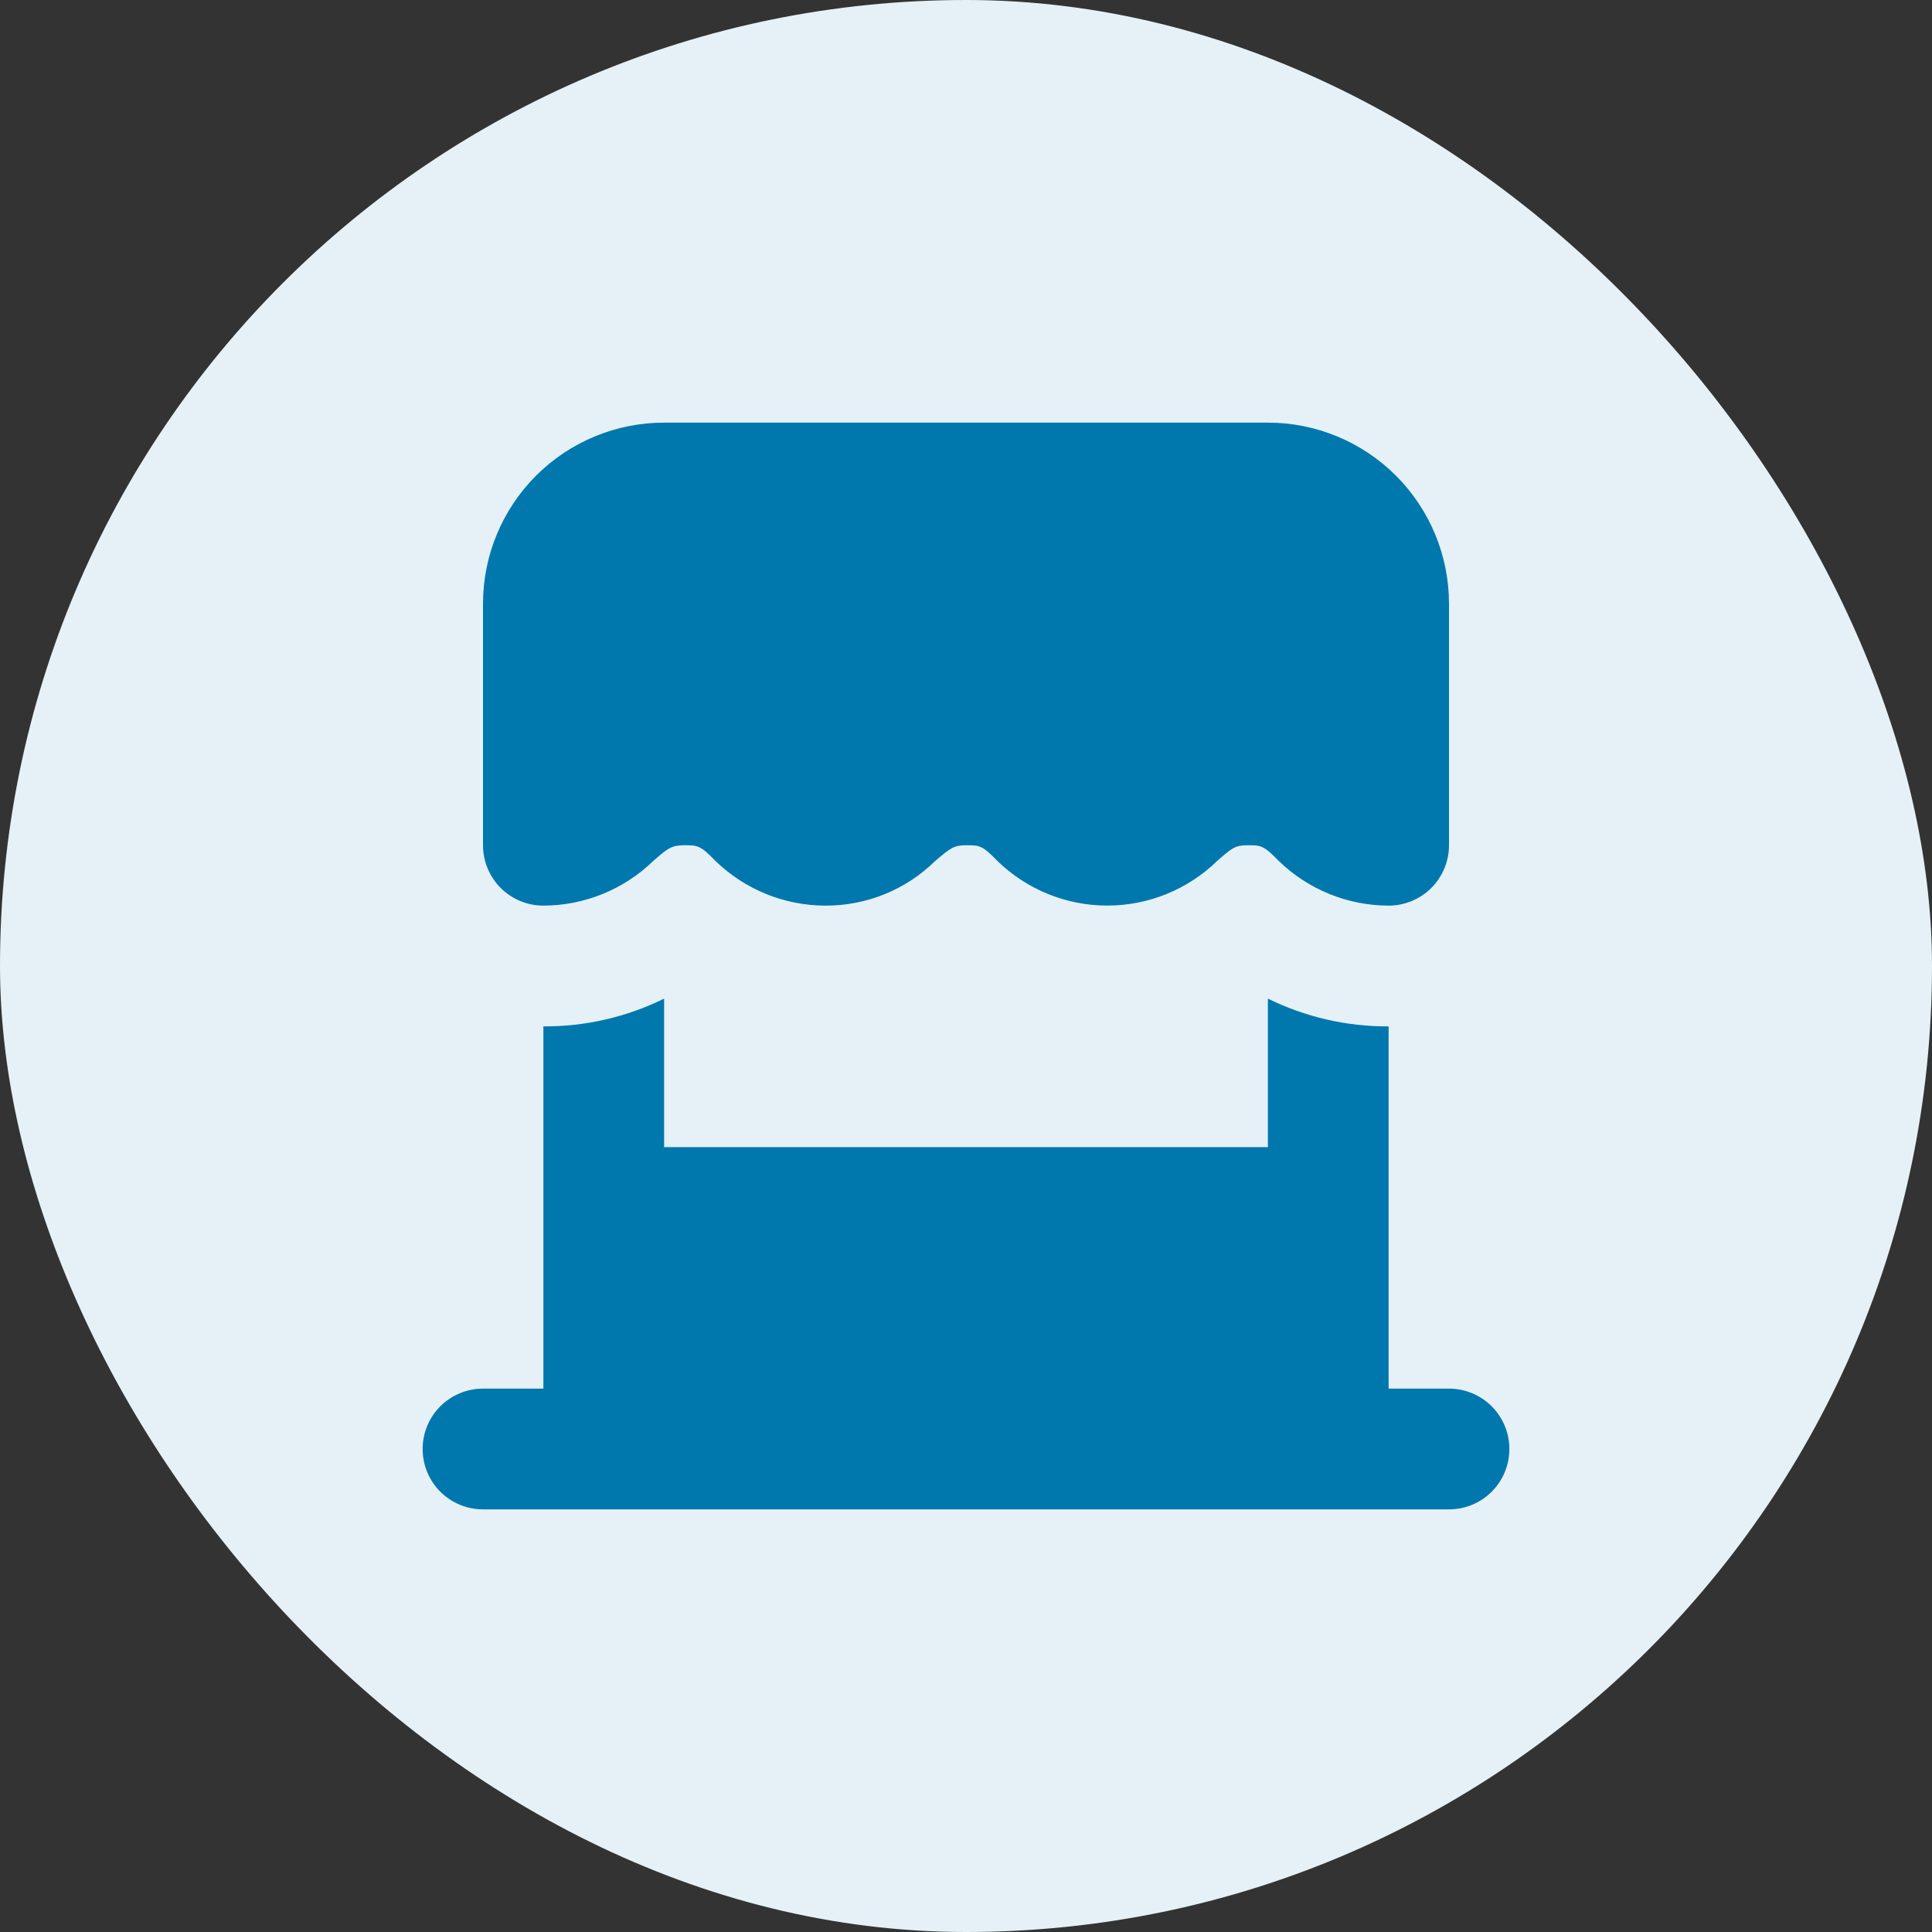 <svg width="48" height="48" viewBox="0 0 48 48" fill="none" xmlns="http://www.w3.org/2000/svg">
<rect x="0" y="0" width="48" height="48" fill="#333333" stroke="none"/>
<rect width="48" height="48" rx="24" fill="#E5F1F7"/>
<path d="M31.5 10.5H16.5C15.306 10.5 14.162 10.974 13.318 11.818C12.474 12.662 12 13.806 12 15V21C12 21.398 12.158 21.779 12.439 22.061C12.721 22.342 13.102 22.5 13.5 22.5C14.52 22.498 15.498 22.1 16.23 21.39C16.605 21.06 16.695 21 17.01 21C17.325 21 17.4 21 17.775 21.39C18.507 22.1 19.485 22.498 20.505 22.5C21.526 22.505 22.507 22.106 23.235 21.39C23.625 21.06 23.7 21 24.015 21C24.33 21 24.405 21 24.78 21.39C25.511 22.101 26.49 22.499 27.51 22.499C28.53 22.499 29.509 22.101 30.24 21.39C30.615 21.06 30.69 21 31.005 21C31.32 21 31.395 21 31.77 21.39C32.502 22.1 33.48 22.498 34.5 22.5C34.898 22.5 35.279 22.342 35.561 22.061C35.842 21.779 36 21.398 36 21V15C36 13.806 35.526 12.662 34.682 11.818C33.838 10.974 32.694 10.5 31.5 10.5Z" fill="#0078AD"/>
<path d="M36 34.5H34.5V25.5C33.46 25.506 32.433 25.27 31.5 24.81V28.5H16.5V24.81C15.567 25.27 14.54 25.506 13.5 25.5V34.5H12C11.602 34.5 11.221 34.658 10.939 34.939C10.658 35.221 10.5 35.602 10.5 36C10.5 36.398 10.658 36.779 10.939 37.061C11.221 37.342 11.602 37.5 12 37.5H36C36.398 37.5 36.779 37.342 37.061 37.061C37.342 36.779 37.5 36.398 37.5 36C37.5 35.602 37.342 35.221 37.061 34.939C36.779 34.658 36.398 34.5 36 34.5Z" fill="#0078AD"/>
</svg>
